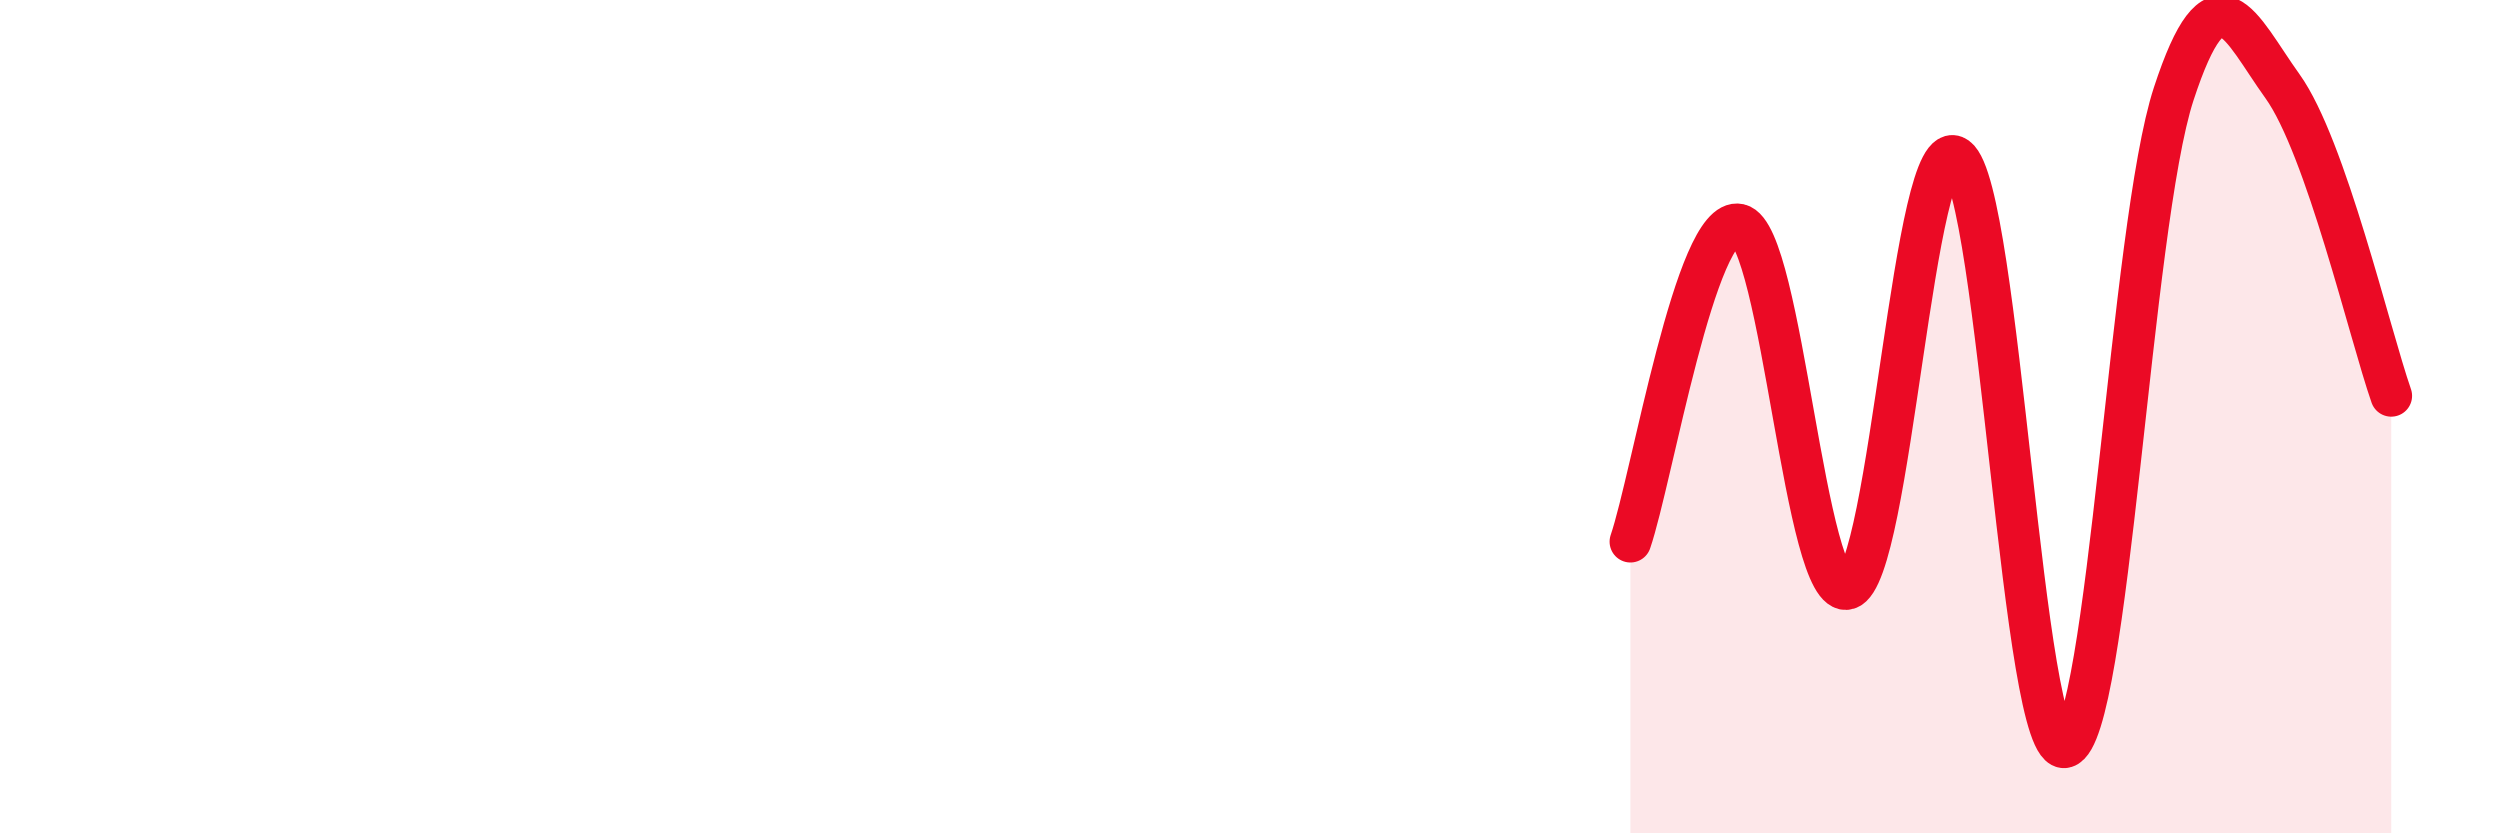 
    <svg width="60" height="20" viewBox="0 0 60 20" xmlns="http://www.w3.org/2000/svg">
      <path
        d="M 39.13,13 C 39.65,11.48 40.7,5.16 41.74,5.39 C 42.78,5.62 43.31,14.45 44.35,14.13 C 45.39,13.81 45.92,3.02 46.96,3.78 C 48,4.54 48.53,18.24 49.57,17.93 C 50.61,17.62 51.13,5.42 52.17,2.25 C 53.21,-0.92 53.74,0.62 54.78,2.07 C 55.82,3.52 56.87,8.01 57.39,9.5L57.39 20L39.13 20Z"
        fill="#EB0A25"
        opacity="0.1"
        stroke-linecap="round"
        stroke-linejoin="round"
      />
      <path
        d="M 39.13,13 C 39.65,11.48 40.7,5.16 41.74,5.39 C 42.78,5.62 43.31,14.45 44.35,14.13 C 45.39,13.81 45.92,3.02 46.96,3.78 C 48,4.54 48.53,18.24 49.57,17.93 C 50.61,17.62 51.13,5.42 52.17,2.25 C 53.21,-0.92 53.74,0.62 54.78,2.07 C 55.82,3.52 56.87,8.01 57.39,9.5"
        stroke="#EB0A25"
        stroke-width="1"
        fill="none"
        stroke-linecap="round"
        stroke-linejoin="round"
      />
    </svg>
  
